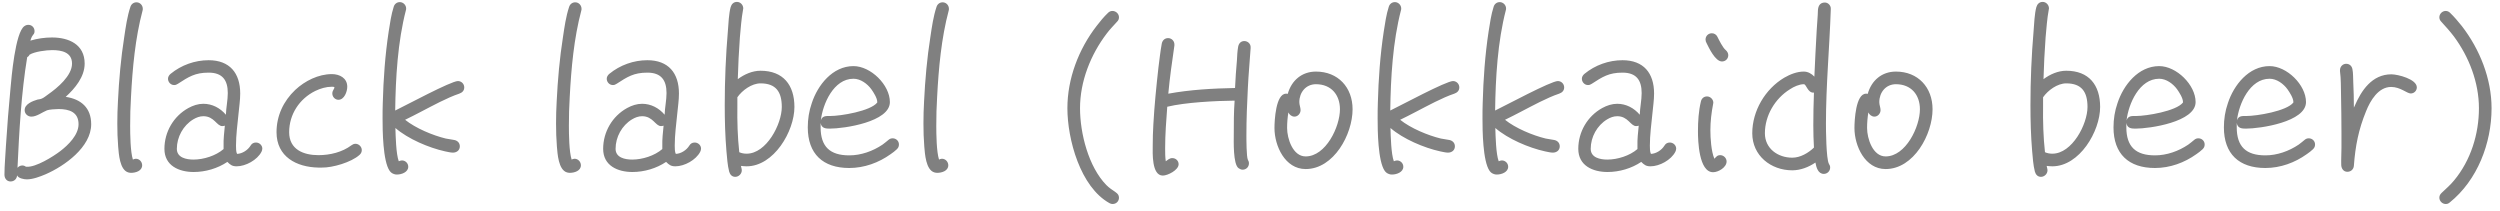 <svg width="190" height="16" viewBox="0 0 190 16" fill="none" xmlns="http://www.w3.org/2000/svg">
<path d="M6.93 9.44C6.93 11.184 4.898 12.624 3.458 13.248C3.042 13.424 2.498 13.632 2.034 13.632C1.826 13.632 1.394 13.552 1.298 13.328C1.282 13.6 1.074 13.792 0.802 13.792C0.514 13.792 0.338 13.552 0.338 13.28C0.338 12.56 0.418 11.808 0.45 11.088C0.546 9.616 0.658 8.144 0.802 6.672C0.866 5.968 1.154 2.448 1.858 1.984C1.954 1.92 2.034 1.888 2.162 1.888C2.418 1.888 2.626 2.096 2.626 2.368C2.626 2.544 2.562 2.592 2.466 2.72C2.402 2.8 2.338 2.992 2.306 3.088C2.834 2.928 3.41 2.848 3.954 2.848C5.234 2.848 6.434 3.376 6.434 4.832C6.434 5.84 5.698 6.72 4.994 7.36C6.162 7.536 6.93 8.192 6.93 9.44ZM5.97 9.44C5.97 8.512 5.25 8.288 4.45 8.288C4.258 8.288 3.73 8.32 3.57 8.384C3.218 8.528 2.786 8.864 2.386 8.864C2.114 8.864 1.874 8.656 1.874 8.368C1.874 7.904 2.482 7.68 2.85 7.568C2.946 7.552 3.09 7.536 3.186 7.488C3.346 7.424 3.522 7.264 3.666 7.168C4.354 6.688 5.474 5.76 5.474 4.832C5.474 3.968 4.674 3.808 3.97 3.808C3.522 3.808 2.626 3.92 2.242 4.16C2.21 4.24 2.146 4.304 2.066 4.352C1.618 7.056 1.458 10.016 1.33 12.752C1.426 12.64 1.554 12.576 1.698 12.576C1.794 12.576 1.89 12.608 1.97 12.672H2.034C2.722 12.72 4.034 11.904 4.578 11.488C5.186 11.024 5.97 10.256 5.97 9.44ZM10.852 0.672C10.852 0.72 10.852 0.752 10.836 0.8C10.276 2.896 10.068 5.2 9.956 7.36C9.908 8.096 9.892 8.832 9.892 9.568C9.892 10.192 9.908 11.536 10.1 12.128C10.164 12.096 10.244 12.064 10.324 12.064C10.596 12.064 10.804 12.304 10.804 12.56C10.804 12.992 10.308 13.136 9.956 13.136C9.892 13.136 9.812 13.12 9.748 13.104C9.092 12.912 9.028 11.68 8.98 11.136C8.932 10.56 8.916 9.968 8.916 9.376C8.916 8.816 8.932 8.256 8.964 7.696C9.044 6.064 9.188 4.416 9.444 2.8C9.556 2.048 9.668 1.248 9.908 0.528C9.972 0.32 10.148 0.176 10.372 0.176C10.644 0.176 10.852 0.4 10.852 0.672ZM19.936 11.296C19.936 11.392 19.904 11.456 19.872 11.536C19.552 12.16 18.672 12.64 17.984 12.64C17.648 12.64 17.504 12.528 17.28 12.304C16.544 12.8 15.616 13.072 14.72 13.072C13.6 13.072 12.496 12.592 12.496 11.312C12.496 10.032 13.184 8.832 14.32 8.208C14.672 8.016 15.056 7.888 15.456 7.888C16.128 7.888 16.736 8.208 17.168 8.72C17.184 8.176 17.312 7.616 17.312 7.072C17.312 6.08 16.896 5.52 15.856 5.52C14.816 5.52 14.336 5.84 13.52 6.368C13.424 6.432 13.344 6.464 13.232 6.464C12.976 6.464 12.768 6.24 12.768 5.984C12.768 5.84 12.848 5.712 12.96 5.616C13.776 4.944 14.816 4.576 15.856 4.576C17.456 4.576 18.256 5.552 18.256 7.104C18.256 7.616 18.176 8.128 18.128 8.64C18.048 9.44 17.936 10.256 17.936 11.072C17.936 11.232 17.936 11.552 18.016 11.696C18.416 11.68 18.832 11.408 19.04 11.072C19.136 10.912 19.264 10.832 19.456 10.832C19.712 10.832 19.936 11.04 19.936 11.296ZM17.088 9.552C17.024 9.568 16.96 9.584 16.896 9.584C16.464 9.584 16.288 8.832 15.456 8.832C15.184 8.832 14.928 8.928 14.688 9.072C13.92 9.536 13.44 10.416 13.44 11.312C13.44 11.984 14.16 12.128 14.704 12.128C15.472 12.128 16.4 11.84 16.992 11.328V11.088C16.976 10.576 17.04 10.064 17.088 9.552ZM27.496 11.408C27.496 11.552 27.432 11.68 27.32 11.776C26.696 12.336 25.272 12.752 24.456 12.736H24.2C22.52 12.704 21.016 11.904 21.016 10.048C21.016 8.8 21.544 7.68 22.44 6.832C23.176 6.144 24.2 5.632 25.224 5.632C25.816 5.632 26.392 5.936 26.392 6.592C26.392 6.96 26.168 7.584 25.72 7.584C25.464 7.584 25.256 7.36 25.256 7.104C25.256 6.864 25.416 6.784 25.416 6.624C25.368 6.592 25.272 6.592 25.224 6.592C24.792 6.592 24.36 6.72 23.96 6.912C22.76 7.504 21.976 8.688 21.976 10.048C21.976 11.36 23.064 11.792 24.2 11.792C25.08 11.792 26.008 11.568 26.712 11.04C26.808 10.976 26.888 10.928 27.016 10.928C27.272 10.928 27.496 11.152 27.496 11.408ZM35.283 6.64C35.283 6.896 35.123 7.04 34.899 7.12C33.987 7.424 32.851 8.048 31.987 8.496C31.587 8.704 31.187 8.912 30.787 9.104C31.587 9.744 32.883 10.288 33.875 10.528C34.099 10.576 34.307 10.592 34.531 10.64C34.771 10.688 34.947 10.864 34.947 11.12C34.947 11.424 34.707 11.6 34.419 11.6C34.243 11.6 34.003 11.536 33.827 11.504C32.595 11.232 31.011 10.56 30.051 9.728C30.067 10.32 30.099 11.712 30.307 12.256C30.387 12.224 30.467 12.192 30.547 12.192C30.803 12.192 31.027 12.4 31.027 12.672C31.027 13.088 30.515 13.264 30.179 13.264C30.099 13.264 30.035 13.264 29.955 13.232C29.811 13.184 29.715 13.12 29.619 12.992C29.091 12.256 29.075 9.872 29.075 9.024C29.075 8.624 29.075 8.224 29.091 7.824C29.139 6.016 29.267 4.192 29.539 2.4C29.635 1.792 29.731 1.104 29.923 0.512C29.987 0.304 30.163 0.16 30.387 0.16C30.643 0.16 30.867 0.384 30.867 0.64C30.867 0.688 30.867 0.72 30.851 0.768C30.227 3.168 30.067 5.92 30.035 8.4C30.803 8.032 34.275 6.16 34.803 6.16C35.075 6.16 35.283 6.384 35.283 6.64ZM44.196 0.672C44.196 0.72 44.196 0.752 44.18 0.8C43.62 2.896 43.412 5.2 43.3 7.36C43.252 8.096 43.236 8.832 43.236 9.568C43.236 10.192 43.252 11.536 43.444 12.128C43.508 12.096 43.588 12.064 43.668 12.064C43.94 12.064 44.148 12.304 44.148 12.56C44.148 12.992 43.652 13.136 43.3 13.136C43.236 13.136 43.156 13.12 43.092 13.104C42.436 12.912 42.372 11.68 42.324 11.136C42.276 10.56 42.26 9.968 42.26 9.376C42.26 8.816 42.276 8.256 42.308 7.696C42.388 6.064 42.532 4.416 42.788 2.8C42.9 2.048 43.012 1.248 43.252 0.528C43.316 0.32 43.492 0.176 43.716 0.176C43.988 0.176 44.196 0.4 44.196 0.672ZM53.28 11.296C53.28 11.392 53.248 11.456 53.216 11.536C52.896 12.16 52.016 12.64 51.328 12.64C50.992 12.64 50.848 12.528 50.624 12.304C49.888 12.8 48.96 13.072 48.064 13.072C46.944 13.072 45.84 12.592 45.84 11.312C45.84 10.032 46.528 8.832 47.664 8.208C48.016 8.016 48.4 7.888 48.8 7.888C49.472 7.888 50.08 8.208 50.512 8.72C50.528 8.176 50.656 7.616 50.656 7.072C50.656 6.08 50.24 5.52 49.2 5.52C48.16 5.52 47.68 5.84 46.864 6.368C46.768 6.432 46.688 6.464 46.576 6.464C46.32 6.464 46.112 6.24 46.112 5.984C46.112 5.84 46.192 5.712 46.304 5.616C47.12 4.944 48.16 4.576 49.2 4.576C50.8 4.576 51.6 5.552 51.6 7.104C51.6 7.616 51.52 8.128 51.472 8.64C51.392 9.44 51.28 10.256 51.28 11.072C51.28 11.232 51.28 11.552 51.36 11.696C51.76 11.68 52.176 11.408 52.384 11.072C52.48 10.912 52.608 10.832 52.8 10.832C53.056 10.832 53.28 11.04 53.28 11.296ZM50.432 9.552C50.368 9.568 50.304 9.584 50.24 9.584C49.808 9.584 49.632 8.832 48.8 8.832C48.528 8.832 48.272 8.928 48.032 9.072C47.264 9.536 46.784 10.416 46.784 11.312C46.784 11.984 47.504 12.128 48.048 12.128C48.816 12.128 49.744 11.84 50.336 11.328V11.088C50.32 10.576 50.384 10.064 50.432 9.552ZM60.376 8.128C60.376 9.984 58.808 12.64 56.744 12.64C56.6 12.64 56.456 12.624 56.312 12.608C56.328 12.72 56.376 12.832 56.376 12.944C56.376 13.216 56.136 13.44 55.88 13.44C55.624 13.44 55.48 13.264 55.416 13.04C55.288 12.544 55.256 11.984 55.208 11.472C55.112 10.32 55.08 9.168 55.08 8C55.08 6.112 55.16 4.208 55.32 2.336C55.352 1.856 55.4 0.992 55.528 0.544C55.592 0.32 55.752 0.144 56.008 0.144C56.264 0.144 56.488 0.368 56.488 0.64C56.488 0.672 56.472 0.704 56.472 0.736C56.344 1.424 56.296 2.144 56.232 2.832C56.152 3.888 56.104 4.96 56.072 6.016C56.568 5.648 57.176 5.376 57.8 5.376C59.528 5.376 60.376 6.464 60.376 8.128ZM59.416 8.128C59.416 6.976 58.968 6.336 57.8 6.336C57.128 6.336 56.408 6.864 56.04 7.392V8.064C56.024 9.232 56.056 10.4 56.184 11.568C56.36 11.648 56.552 11.68 56.744 11.68C58.248 11.68 59.416 9.44 59.416 8.128ZM68.319 10.976C68.319 11.136 68.271 11.232 68.159 11.344C68.031 11.472 67.855 11.6 67.695 11.712C66.783 12.368 65.679 12.768 64.543 12.768C62.543 12.768 61.391 11.696 61.391 9.68C61.391 9.056 61.487 8.432 61.695 7.84C62.143 6.464 63.279 5.024 64.863 5.024C66.175 5.024 67.631 6.448 67.631 7.76C67.631 9.264 64.159 9.776 63.055 9.776C62.735 9.776 62.431 9.744 62.367 9.344V9.68C62.367 11.152 63.087 11.808 64.543 11.808C65.439 11.808 66.335 11.488 67.071 10.992C67.231 10.88 67.375 10.752 67.535 10.624C67.631 10.544 67.727 10.512 67.839 10.512C68.111 10.512 68.319 10.72 68.319 10.976ZM66.671 7.744C66.671 7.456 66.383 7.008 66.223 6.784C65.919 6.368 65.407 5.984 64.863 5.984C63.359 5.984 62.527 7.888 62.383 9.152C62.495 8.784 62.799 8.816 63.103 8.816C63.887 8.816 66.159 8.448 66.671 7.792V7.744ZM72.118 0.672C72.118 0.72 72.118 0.752 72.102 0.8C71.542 2.896 71.334 5.2 71.222 7.36C71.174 8.096 71.158 8.832 71.158 9.568C71.158 10.192 71.174 11.536 71.366 12.128C71.43 12.096 71.51 12.064 71.59 12.064C71.862 12.064 72.07 12.304 72.07 12.56C72.07 12.992 71.574 13.136 71.222 13.136C71.158 13.136 71.078 13.12 71.014 13.104C70.358 12.912 70.294 11.68 70.246 11.136C70.198 10.56 70.182 9.968 70.182 9.376C70.182 8.816 70.198 8.256 70.23 7.696C70.31 6.064 70.454 4.416 70.71 2.8C70.822 2.048 70.934 1.248 71.174 0.528C71.238 0.32 71.414 0.176 71.638 0.176C71.91 0.176 72.118 0.4 72.118 0.672ZM85.042 15.024C85.042 15.296 84.834 15.504 84.562 15.504C84.482 15.504 84.402 15.488 84.322 15.44C82.098 14.208 81.122 10.576 81.122 8.224C81.122 5.984 81.97 3.744 83.346 1.968C83.602 1.632 83.89 1.28 84.21 0.976C84.306 0.88 84.418 0.832 84.546 0.832C84.818 0.832 85.042 1.056 85.042 1.312C85.042 1.456 84.994 1.552 84.898 1.648C84.626 1.952 84.354 2.224 84.114 2.544C82.882 4.16 82.082 6.192 82.082 8.224C82.082 10.128 82.722 12.672 84.082 14.064C84.306 14.288 84.53 14.432 84.786 14.608C84.946 14.72 85.042 14.832 85.042 15.024ZM95.047 3.6V3.664C94.983 4.656 94.887 5.648 94.839 6.64C94.775 7.856 94.727 9.072 94.727 10.288C94.727 10.576 94.727 11.92 94.839 12.144C94.887 12.24 94.919 12.288 94.919 12.416C94.919 12.688 94.711 12.896 94.439 12.896C94.311 12.896 94.247 12.848 94.135 12.784C93.703 12.496 93.767 10.688 93.767 10.256C93.767 9.392 93.767 8.512 93.831 7.648C92.391 7.664 90.103 7.776 88.711 8.112C88.631 9.168 88.551 10.224 88.551 11.28C88.551 11.6 88.551 11.936 88.599 12.256C88.759 12.144 88.887 12.016 89.095 12.016C89.367 12.016 89.575 12.224 89.575 12.48C89.575 12.928 88.743 13.344 88.375 13.344C87.511 13.344 87.607 11.584 87.607 11.088C87.607 10.544 87.623 10 87.655 9.456C87.735 8.016 87.879 6.592 88.039 5.152C88.119 4.544 88.183 3.92 88.295 3.312C88.343 3.072 88.519 2.896 88.775 2.896C89.047 2.896 89.255 3.12 89.255 3.376V3.456C89.079 4.672 88.903 5.888 88.791 7.12C90.439 6.816 92.183 6.72 93.863 6.688C93.895 5.984 93.943 5.28 94.007 4.576C94.023 4.24 94.039 3.872 94.103 3.536C94.151 3.296 94.311 3.12 94.567 3.12C94.839 3.12 95.063 3.344 95.047 3.6ZM102.796 8.304C102.796 10.208 101.372 12.848 99.228 12.848C97.66 12.848 96.86 11.088 96.86 9.728C96.86 9.168 96.956 7.12 97.74 7.12C97.788 7.12 97.82 7.12 97.868 7.136C98.156 6.112 98.94 5.44 100.012 5.44C101.692 5.44 102.796 6.64 102.796 8.304ZM101.836 8.304C101.836 7.2 101.164 6.4 100.012 6.4C99.244 6.4 98.748 7.024 98.748 7.76C98.748 7.984 98.844 8.176 98.844 8.368C98.844 8.624 98.636 8.864 98.38 8.864C98.172 8.864 97.996 8.72 97.916 8.544C97.852 8.944 97.82 9.328 97.82 9.728C97.82 10.528 98.252 11.888 99.228 11.888C100.764 11.888 101.836 9.632 101.836 8.304ZM110.908 6.64C110.908 6.896 110.748 7.04 110.524 7.12C109.612 7.424 108.476 8.048 107.612 8.496C107.212 8.704 106.812 8.912 106.412 9.104C107.212 9.744 108.508 10.288 109.5 10.528C109.724 10.576 109.932 10.592 110.156 10.64C110.396 10.688 110.572 10.864 110.572 11.12C110.572 11.424 110.332 11.6 110.044 11.6C109.868 11.6 109.628 11.536 109.452 11.504C108.22 11.232 106.636 10.56 105.676 9.728C105.692 10.32 105.724 11.712 105.932 12.256C106.012 12.224 106.092 12.192 106.172 12.192C106.428 12.192 106.652 12.4 106.652 12.672C106.652 13.088 106.14 13.264 105.804 13.264C105.724 13.264 105.66 13.264 105.58 13.232C105.436 13.184 105.34 13.12 105.244 12.992C104.716 12.256 104.7 9.872 104.7 9.024C104.7 8.624 104.7 8.224 104.716 7.824C104.764 6.016 104.892 4.192 105.164 2.4C105.26 1.792 105.356 1.104 105.548 0.512C105.612 0.304 105.788 0.16 106.012 0.16C106.268 0.16 106.492 0.384 106.492 0.64C106.492 0.688 106.492 0.72 106.476 0.768C105.852 3.168 105.692 5.92 105.66 8.4C106.428 8.032 109.9 6.16 110.428 6.16C110.7 6.16 110.908 6.384 110.908 6.64ZM118.877 6.64C118.877 6.896 118.717 7.04 118.493 7.12C117.581 7.424 116.445 8.048 115.581 8.496C115.181 8.704 114.781 8.912 114.381 9.104C115.181 9.744 116.477 10.288 117.469 10.528C117.693 10.576 117.901 10.592 118.125 10.64C118.365 10.688 118.541 10.864 118.541 11.12C118.541 11.424 118.301 11.6 118.013 11.6C117.837 11.6 117.597 11.536 117.421 11.504C116.189 11.232 114.605 10.56 113.645 9.728C113.661 10.32 113.693 11.712 113.901 12.256C113.981 12.224 114.061 12.192 114.141 12.192C114.397 12.192 114.621 12.4 114.621 12.672C114.621 13.088 114.109 13.264 113.773 13.264C113.693 13.264 113.629 13.264 113.549 13.232C113.405 13.184 113.309 13.12 113.213 12.992C112.685 12.256 112.669 9.872 112.669 9.024C112.669 8.624 112.669 8.224 112.685 7.824C112.733 6.016 112.861 4.192 113.133 2.4C113.229 1.792 113.325 1.104 113.517 0.512C113.581 0.304 113.757 0.16 113.981 0.16C114.237 0.16 114.461 0.384 114.461 0.64C114.461 0.688 114.461 0.72 114.445 0.768C113.821 3.168 113.661 5.92 113.629 8.4C114.397 8.032 117.869 6.16 118.397 6.16C118.669 6.16 118.877 6.384 118.877 6.64ZM127.39 11.296C127.39 11.392 127.358 11.456 127.326 11.536C127.006 12.16 126.126 12.64 125.438 12.64C125.102 12.64 124.958 12.528 124.734 12.304C123.998 12.8 123.07 13.072 122.174 13.072C121.054 13.072 119.95 12.592 119.95 11.312C119.95 10.032 120.638 8.832 121.774 8.208C122.126 8.016 122.51 7.888 122.91 7.888C123.582 7.888 124.19 8.208 124.622 8.72C124.638 8.176 124.766 7.616 124.766 7.072C124.766 6.08 124.35 5.52 123.31 5.52C122.27 5.52 121.789 5.84 120.974 6.368C120.878 6.432 120.798 6.464 120.686 6.464C120.43 6.464 120.222 6.24 120.222 5.984C120.222 5.84 120.302 5.712 120.414 5.616C121.23 4.944 122.27 4.576 123.31 4.576C124.91 4.576 125.71 5.552 125.71 7.104C125.71 7.616 125.63 8.128 125.582 8.64C125.502 9.44 125.39 10.256 125.39 11.072C125.39 11.232 125.39 11.552 125.47 11.696C125.87 11.68 126.286 11.408 126.494 11.072C126.59 10.912 126.718 10.832 126.91 10.832C127.166 10.832 127.39 11.04 127.39 11.296ZM124.542 9.552C124.478 9.568 124.414 9.584 124.35 9.584C123.918 9.584 123.742 8.832 122.91 8.832C122.638 8.832 122.382 8.928 122.142 9.072C121.374 9.536 120.894 10.416 120.894 11.312C120.894 11.984 121.614 12.128 122.158 12.128C122.926 12.128 123.854 11.84 124.446 11.328V11.088C124.43 10.576 124.494 10.064 124.542 9.552ZM131.349 4.192C131.349 4.464 131.141 4.672 130.869 4.672C130.357 4.672 129.877 3.632 129.701 3.28C129.653 3.2 129.621 3.104 129.621 3.008C129.621 2.736 129.829 2.528 130.101 2.528C130.277 2.528 130.437 2.624 130.517 2.784C130.645 3.04 130.933 3.632 131.157 3.808C131.269 3.904 131.349 4.048 131.349 4.192ZM131.221 12.272C131.221 12.72 130.597 13.088 130.197 13.088C129.109 13.088 129.045 10.688 129.045 9.984C129.045 9.232 129.093 8.432 129.269 7.712C129.317 7.488 129.493 7.328 129.733 7.328C129.989 7.328 130.213 7.552 130.213 7.808C130.213 7.84 130.197 7.872 130.197 7.904C130.069 8.56 129.989 9.232 129.989 9.904C129.989 10.496 130.053 11.52 130.293 12.064C130.437 11.92 130.501 11.792 130.741 11.792C130.997 11.792 131.221 12.016 131.221 12.272ZM139.14 0.672V0.704C139.044 3.6 138.772 6.48 138.772 9.376C138.772 9.856 138.788 12.064 138.996 12.448C139.06 12.56 139.092 12.608 139.092 12.736C139.092 12.992 138.884 13.216 138.612 13.216C138.164 13.216 138.036 12.704 137.972 12.352C137.46 12.704 136.836 12.944 136.212 12.944C134.58 12.944 133.172 11.824 133.172 10.128C133.172 8.432 134.148 6.768 135.604 5.904C136.052 5.648 136.564 5.44 137.092 5.44C137.396 5.44 137.684 5.6 137.892 5.824C137.94 4.656 138.004 3.488 138.068 2.32L138.148 1.136C138.164 0.976 138.148 0.784 138.18 0.64C138.228 0.368 138.388 0.192 138.692 0.192C138.948 0.192 139.156 0.432 139.14 0.672ZM137.86 11.216C137.828 10.656 137.812 10.096 137.812 9.536C137.812 8.704 137.828 7.872 137.86 7.04H137.828C137.38 7.056 137.284 6.4 137.092 6.4C136.74 6.4 136.324 6.592 136.036 6.784C134.9 7.488 134.132 8.784 134.132 10.128C134.132 11.296 135.124 11.984 136.212 11.984C136.82 11.984 137.428 11.632 137.86 11.216ZM146.874 8.304C146.874 10.208 145.45 12.848 143.306 12.848C141.738 12.848 140.938 11.088 140.938 9.728C140.938 9.168 141.034 7.12 141.818 7.12C141.866 7.12 141.898 7.12 141.946 7.136C142.234 6.112 143.018 5.44 144.09 5.44C145.77 5.44 146.874 6.64 146.874 8.304ZM145.914 8.304C145.914 7.2 145.242 6.4 144.09 6.4C143.322 6.4 142.826 7.024 142.826 7.76C142.826 7.984 142.922 8.176 142.922 8.368C142.922 8.624 142.714 8.864 142.458 8.864C142.25 8.864 142.074 8.72 141.994 8.544C141.93 8.944 141.898 9.328 141.898 9.728C141.898 10.528 142.33 11.888 143.306 11.888C144.842 11.888 145.914 9.632 145.914 8.304ZM159.61 8.128C159.61 9.984 158.042 12.64 155.978 12.64C155.834 12.64 155.69 12.624 155.546 12.608C155.562 12.72 155.61 12.832 155.61 12.944C155.61 13.216 155.37 13.44 155.114 13.44C154.858 13.44 154.714 13.264 154.65 13.04C154.522 12.544 154.49 11.984 154.442 11.472C154.346 10.32 154.314 9.168 154.314 8C154.314 6.112 154.394 4.208 154.554 2.336C154.586 1.856 154.634 0.992 154.762 0.544C154.826 0.32 154.986 0.144 155.242 0.144C155.498 0.144 155.722 0.368 155.722 0.64C155.722 0.672 155.706 0.704 155.706 0.736C155.578 1.424 155.53 2.144 155.466 2.832C155.386 3.888 155.338 4.96 155.306 6.016C155.802 5.648 156.41 5.376 157.034 5.376C158.762 5.376 159.61 6.464 159.61 8.128ZM158.65 8.128C158.65 6.976 158.202 6.336 157.034 6.336C156.362 6.336 155.642 6.864 155.274 7.392V8.064C155.258 9.232 155.29 10.4 155.418 11.568C155.594 11.648 155.786 11.68 155.978 11.68C157.482 11.68 158.65 9.44 158.65 8.128ZM167.554 10.976C167.554 11.136 167.506 11.232 167.394 11.344C167.266 11.472 167.09 11.6 166.93 11.712C166.018 12.368 164.914 12.768 163.778 12.768C161.778 12.768 160.626 11.696 160.626 9.68C160.626 9.056 160.722 8.432 160.93 7.84C161.378 6.464 162.514 5.024 164.098 5.024C165.41 5.024 166.866 6.448 166.866 7.76C166.866 9.264 163.394 9.776 162.289 9.776C161.97 9.776 161.666 9.744 161.602 9.344V9.68C161.602 11.152 162.322 11.808 163.778 11.808C164.674 11.808 165.57 11.488 166.306 10.992C166.466 10.88 166.61 10.752 166.77 10.624C166.866 10.544 166.962 10.512 167.074 10.512C167.346 10.512 167.554 10.72 167.554 10.976ZM165.906 7.744C165.906 7.456 165.618 7.008 165.458 6.784C165.154 6.368 164.641 5.984 164.098 5.984C162.594 5.984 161.762 7.888 161.618 9.152C161.73 8.784 162.034 8.816 162.338 8.816C163.122 8.816 165.394 8.448 165.906 7.792V7.744ZM175.944 10.976C175.944 11.136 175.896 11.232 175.784 11.344C175.656 11.472 175.48 11.6 175.32 11.712C174.408 12.368 173.304 12.768 172.168 12.768C170.168 12.768 169.016 11.696 169.016 9.68C169.016 9.056 169.112 8.432 169.32 7.84C169.768 6.464 170.904 5.024 172.488 5.024C173.8 5.024 175.256 6.448 175.256 7.76C175.256 9.264 171.784 9.776 170.68 9.776C170.36 9.776 170.056 9.744 169.992 9.344V9.68C169.992 11.152 170.712 11.808 172.168 11.808C173.064 11.808 173.96 11.488 174.696 10.992C174.856 10.88 175 10.752 175.16 10.624C175.256 10.544 175.352 10.512 175.464 10.512C175.736 10.512 175.944 10.72 175.944 10.976ZM174.296 7.744C174.296 7.456 174.008 7.008 173.848 6.784C173.544 6.368 173.032 5.984 172.488 5.984C170.984 5.984 170.152 7.888 170.008 9.152C170.12 8.784 170.424 8.816 170.728 8.816C171.512 8.816 173.784 8.448 174.296 7.792V7.744ZM183.679 6.64C183.679 6.896 183.471 7.104 183.215 7.104C182.927 7.104 182.431 6.608 181.727 6.608C180.751 6.608 180.143 7.648 179.823 8.448C179.247 9.856 179.007 11.088 178.895 12.592C178.879 12.864 178.671 13.056 178.399 13.056C178.111 13.056 177.951 12.816 177.935 12.56C177.919 12.128 177.951 11.68 177.951 11.248V10.064C177.951 9.12 177.935 8.176 177.919 7.232C177.903 6.624 177.919 6 177.839 5.408V5.328C177.839 5.072 178.047 4.848 178.303 4.848C178.559 4.848 178.735 5.008 178.783 5.248C178.847 5.552 178.831 5.92 178.847 6.224C178.879 6.88 178.895 7.52 178.895 8.176L178.943 8.08C179.455 6.88 180.271 5.648 181.743 5.648C182.239 5.648 183.679 6.016 183.679 6.64ZM189.359 8.224C189.359 10.88 188.286 13.696 186.174 15.392C186.079 15.472 185.999 15.504 185.871 15.504C185.615 15.504 185.391 15.28 185.391 15.024C185.391 14.864 185.455 14.768 185.567 14.656C185.903 14.336 186.223 14.064 186.511 13.712C187.775 12.192 188.399 10.192 188.399 8.224C188.399 6.272 187.647 4.32 186.495 2.768C186.191 2.368 185.871 2.016 185.535 1.648C185.439 1.552 185.391 1.44 185.391 1.312C185.391 1.056 185.615 0.832 185.871 0.832C185.999 0.832 186.111 0.88 186.207 0.976C186.527 1.28 186.831 1.648 187.103 1.984C188.463 3.744 189.359 5.984 189.359 8.224Z" fill="#808080"/>
</svg>
